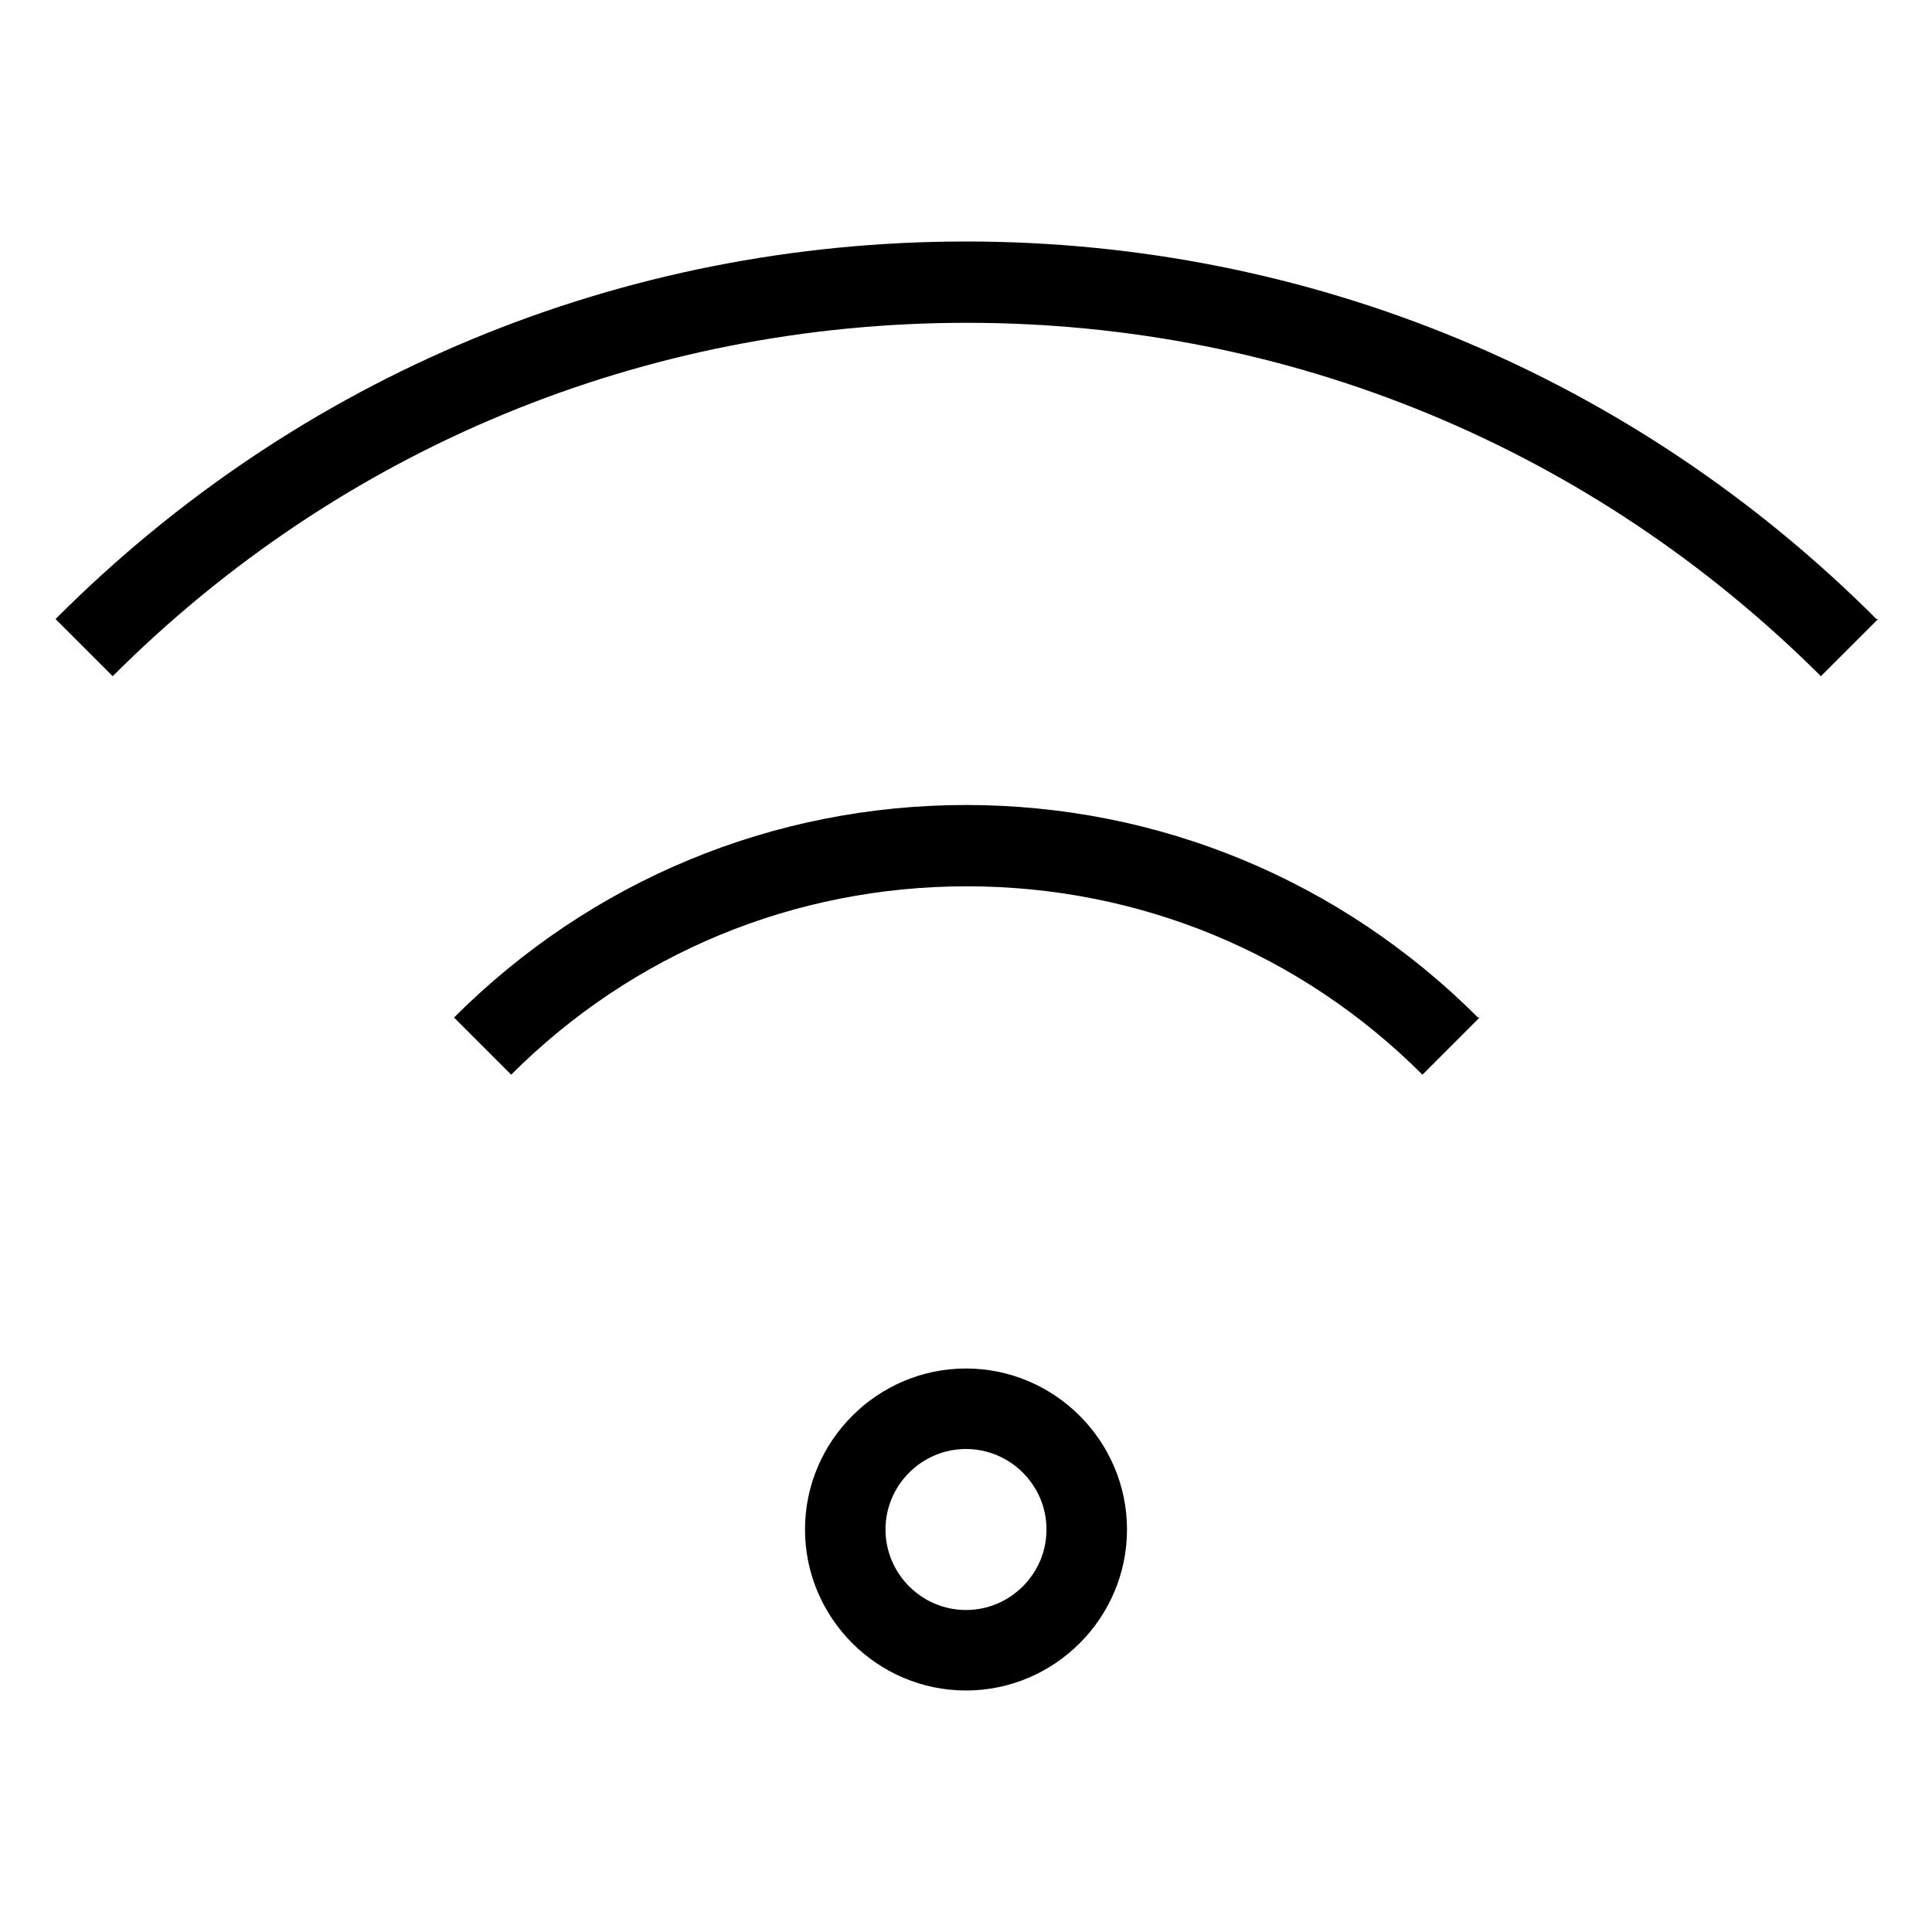 <?xml version="1.0" encoding="UTF-8"?>
<svg xmlns="http://www.w3.org/2000/svg" id="Layer_1" data-name="Layer 1" viewBox="0 0 24 24"><path d="M12,21c-1.1,0-2-.9-2-2s.9-2,2-2,2,.9,2,2-.9,2-2,2Zm0-3c-.55,0-1,.45-1,1s.45,1,1,1,1-.45,1-1-.45-1-1-1Zm6.36-5.36c-1.7-1.7-3.96-2.64-6.36-2.64s-4.66,.94-6.36,2.64l.71,.71c1.51-1.51,3.52-2.34,5.66-2.34s4.15,.83,5.66,2.34l.71-.71Zm4.95-4.95c-3.02-3.02-7.04-4.69-11.31-4.69S3.71,4.66,.69,7.69l.71,.71c2.83-2.83,6.6-4.39,10.61-4.39s7.77,1.56,10.61,4.39l.71-.71Z"/></svg>

